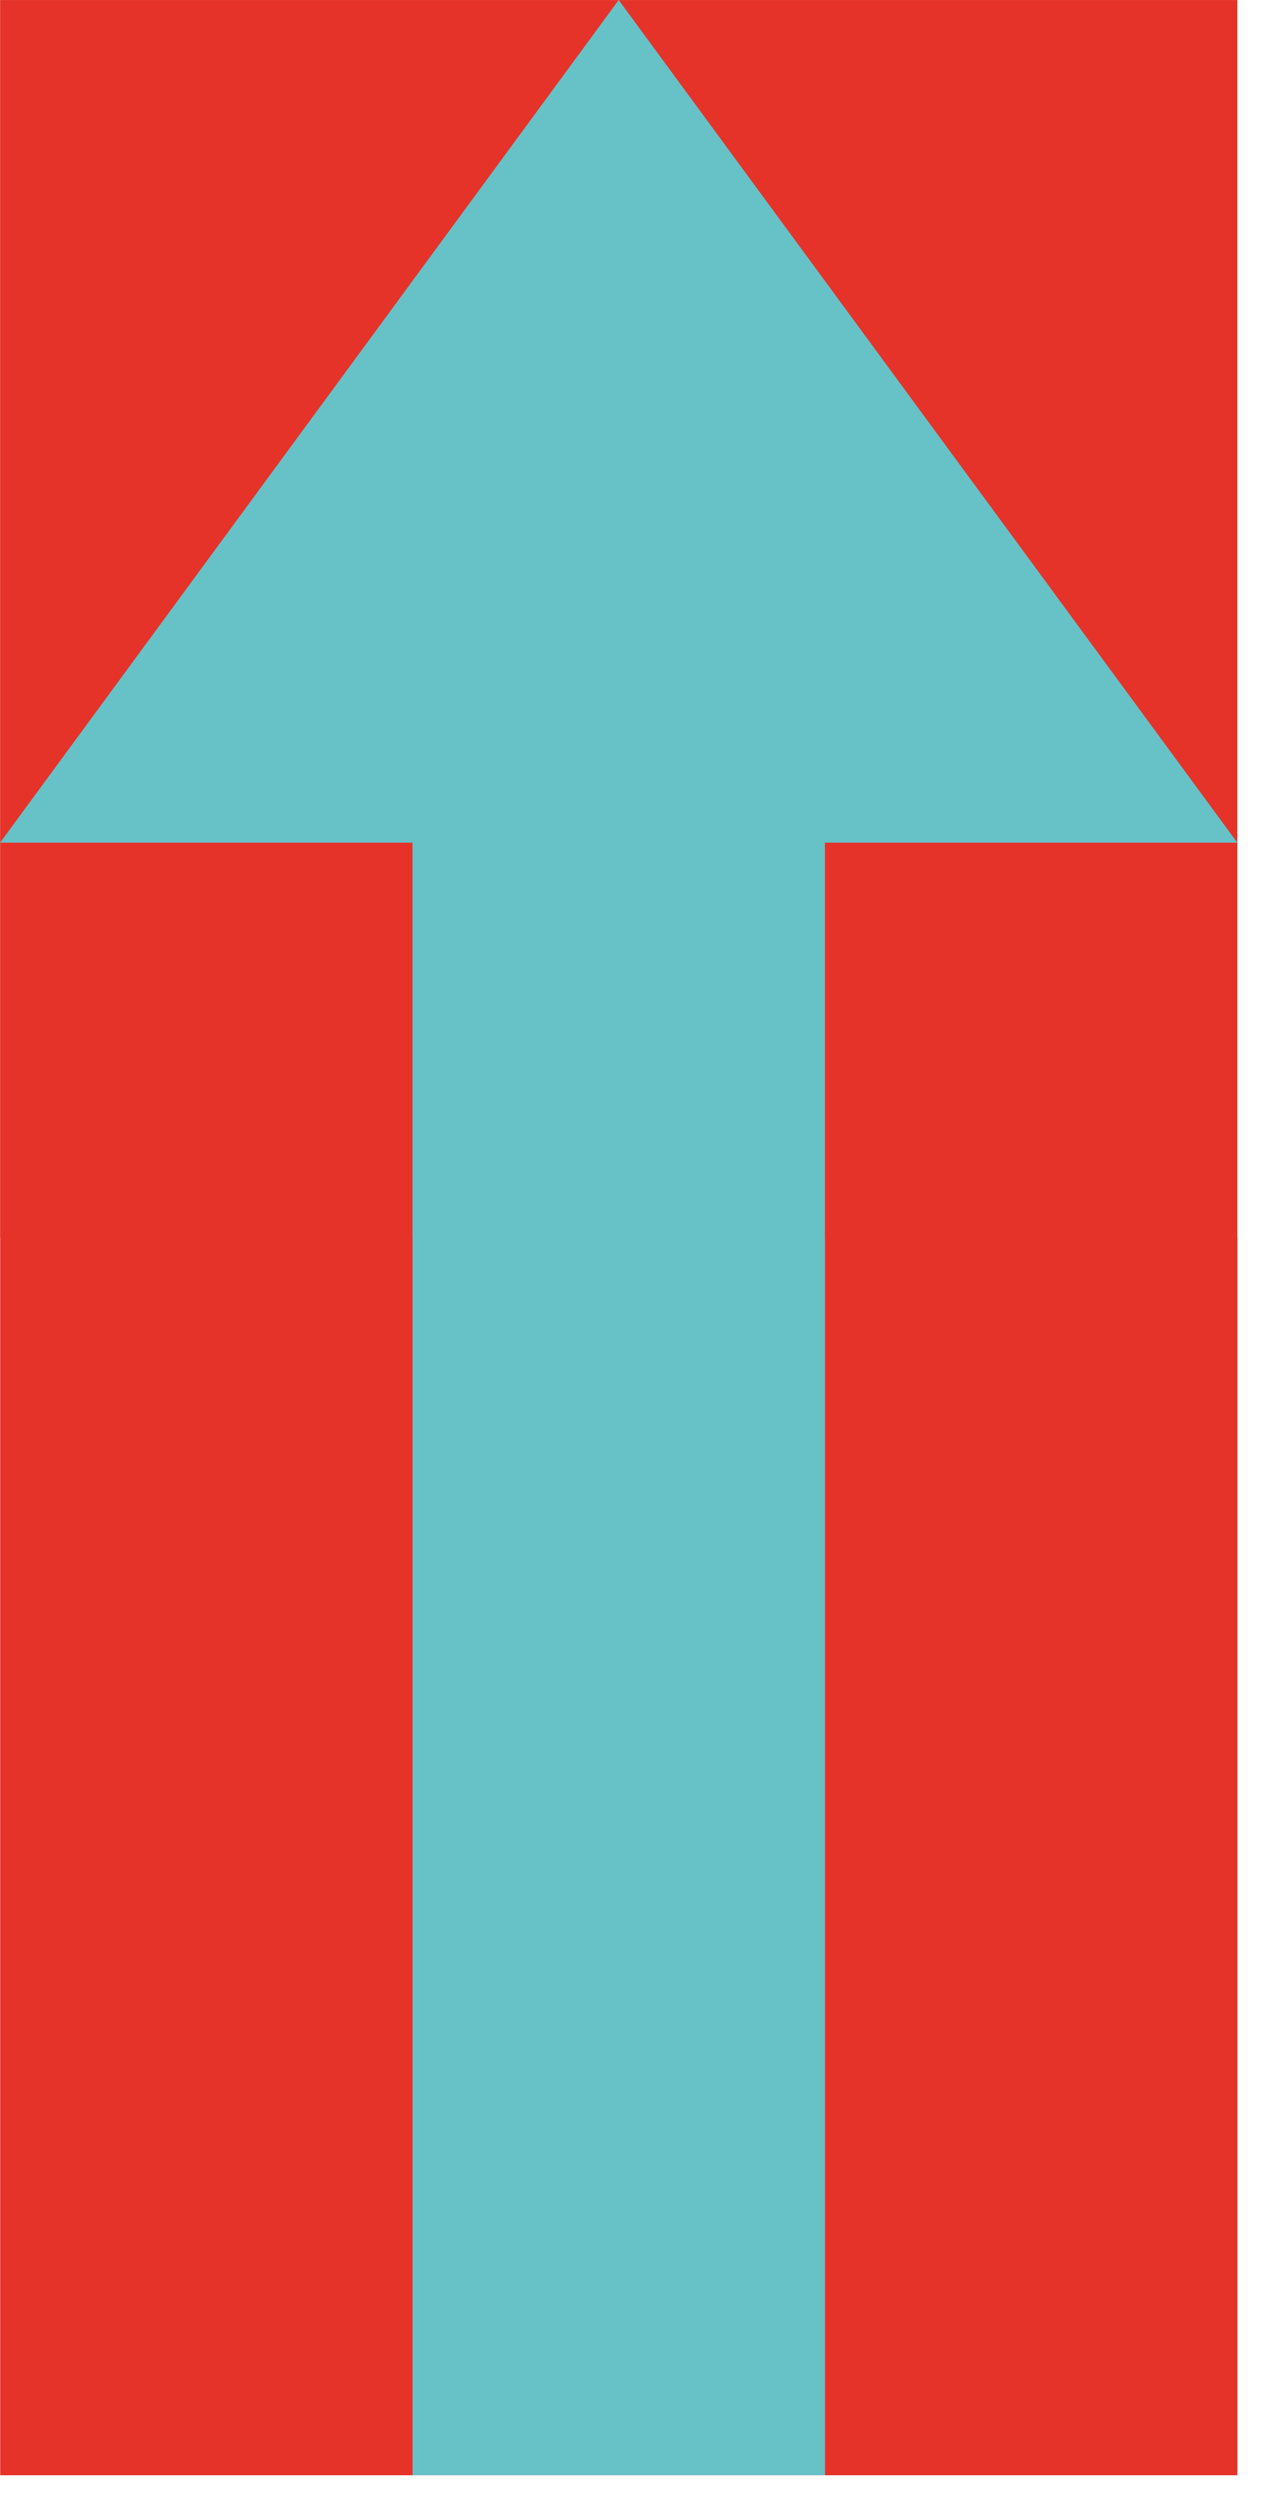 <svg width="51" height="101" viewBox="0 0 51 101" fill="none" xmlns="http://www.w3.org/2000/svg">
<g clip-path="url(#clip0)">
<path d="M0.008 100.001H50.008V0.001H0.008V100.001Z" fill="#E5332A"/>
<path d="M50.006 34.043L25.007 0.001L0.008 34.043H16.674V99.998H33.34V34.043H50.006Z" fill="#66C2C7"/>
</g>
<g clip-path="url(#clip1)">
<path d="M0.004 100.001H50.004V0.001H0.004V100.001Z" fill="#E5332A"/>
<path d="M50.002 34.043L25.003 0.001L0.004 34.043H16.67V99.998H33.336V34.043H50.002Z" fill="#66C2C7"/>
</g>
<defs>
<clipPath id="clip0">
<rect width="50" height="50" fill="white" transform="matrix(1 0 0 -1 0.008 100.001)"/>
</clipPath>
<clipPath id="clip1">
<rect width="50" height="50" fill="white" transform="matrix(1 0 0 -1 0.004 50.001)"/>
</clipPath>
</defs>
</svg>
